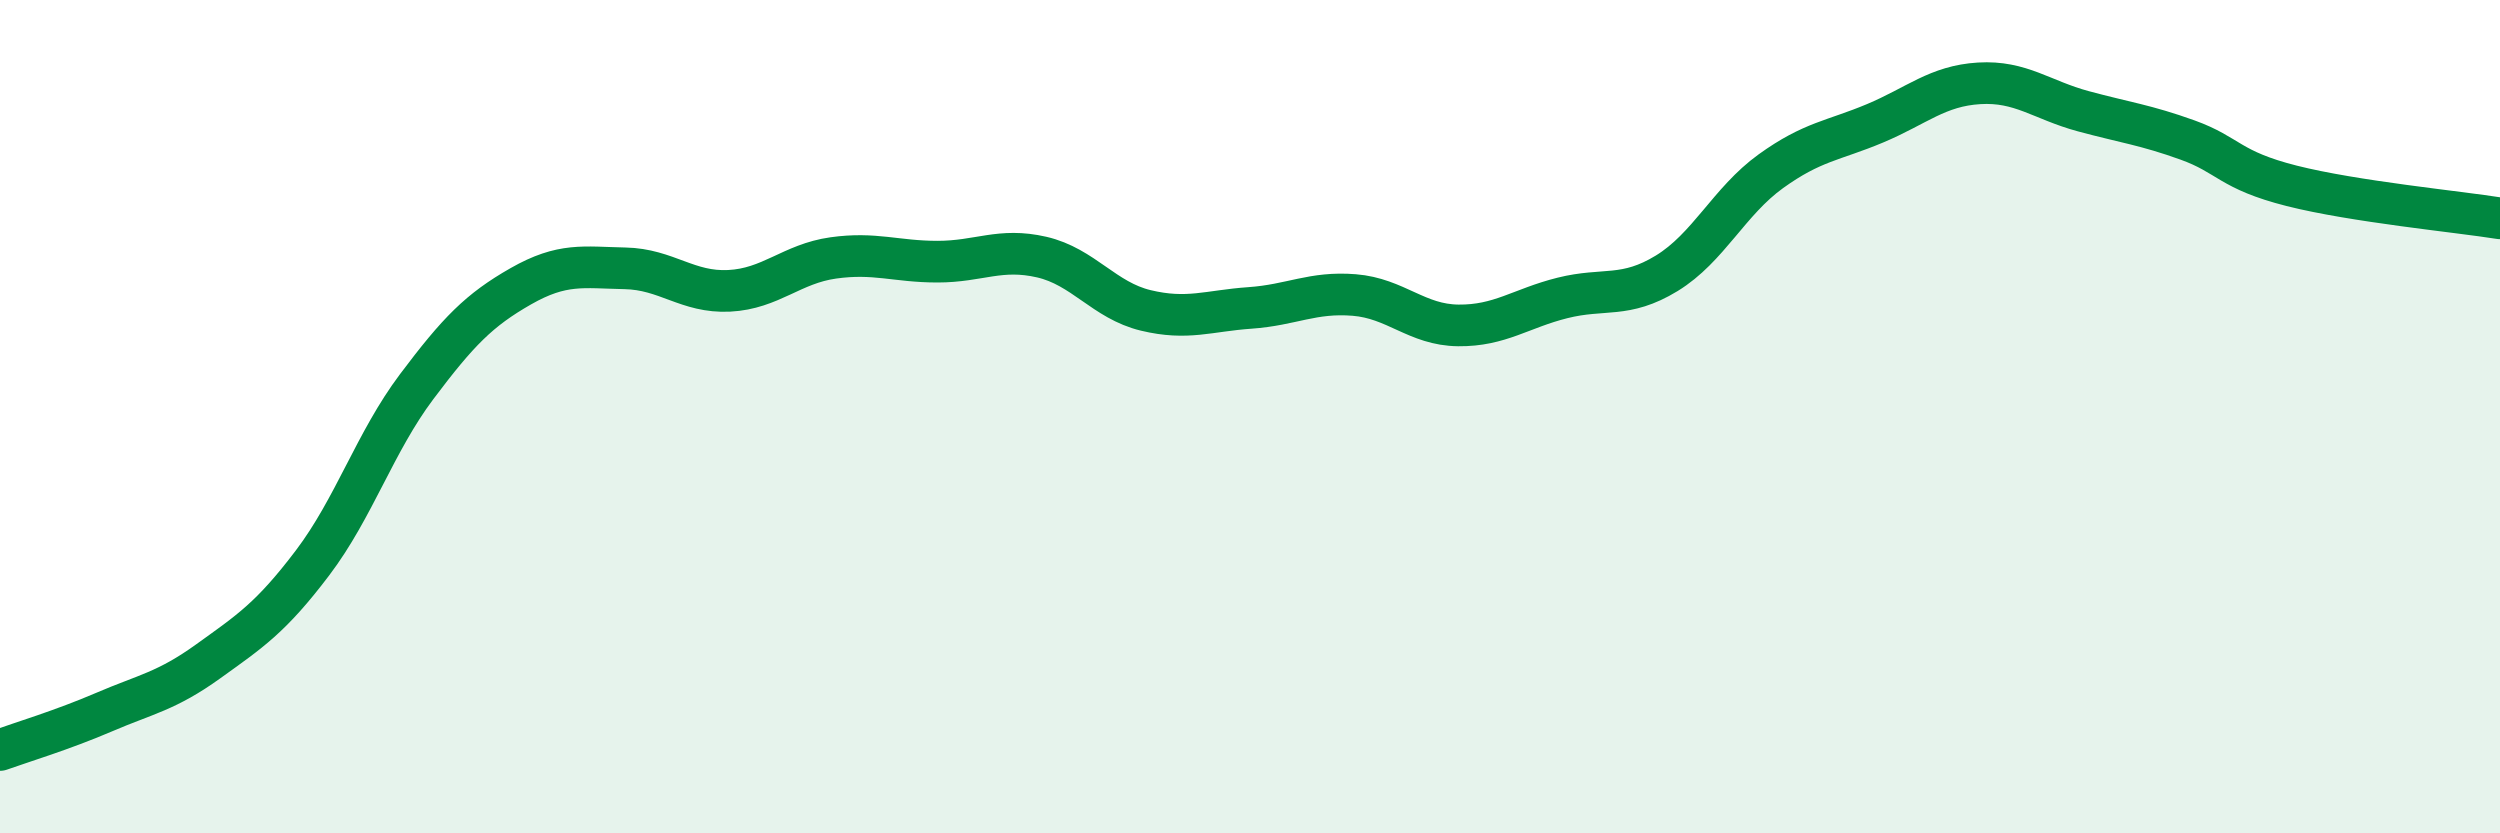 
    <svg width="60" height="20" viewBox="0 0 60 20" xmlns="http://www.w3.org/2000/svg">
      <path
        d="M 0,18 C 0.5,17.82 1.5,17.52 2.5,17.09 C 3.5,16.66 4,16.59 5,15.87 C 6,15.15 6.5,14.83 7.5,13.51 C 8.5,12.19 9,10.61 10,9.28 C 11,7.95 11.5,7.44 12.5,6.87 C 13.5,6.3 14,6.42 15,6.44 C 16,6.46 16.5,7.03 17.5,6.98 C 18.5,6.93 19,6.33 20,6.19 C 21,6.05 21.5,6.28 22.5,6.28 C 23.5,6.28 24,5.94 25,6.17 C 26,6.4 26.5,7.21 27.5,7.45 C 28.5,7.69 29,7.46 30,7.39 C 31,7.32 31.5,7 32.5,7.08 C 33.5,7.16 34,7.8 35,7.81 C 36,7.82 36.5,7.4 37.5,7.15 C 38.5,6.9 39,7.17 40,6.56 C 41,5.95 41.5,4.83 42.5,4.11 C 43.5,3.39 44,3.38 45,2.96 C 46,2.54 46.5,2.06 47.5,2 C 48.5,1.94 49,2.4 50,2.67 C 51,2.94 51.5,3 52.5,3.36 C 53.5,3.72 53.5,4.08 55,4.46 C 56.5,4.84 59,5.08 60,5.24L60 20L0 20Z"
        fill="#008740"
        opacity="0.1"
        stroke-linecap="round"
        stroke-linejoin="round"
      />
      <path
        d="M 0,18 C 0.5,17.82 1.5,17.52 2.5,17.09 C 3.5,16.66 4,16.59 5,15.87 C 6,15.15 6.5,14.83 7.5,13.51 C 8.5,12.19 9,10.61 10,9.28 C 11,7.95 11.5,7.44 12.5,6.87 C 13.5,6.3 14,6.42 15,6.44 C 16,6.46 16.5,7.03 17.5,6.98 C 18.5,6.93 19,6.33 20,6.19 C 21,6.05 21.5,6.28 22.5,6.28 C 23.5,6.28 24,5.94 25,6.17 C 26,6.4 26.5,7.21 27.5,7.45 C 28.5,7.69 29,7.46 30,7.39 C 31,7.32 31.5,7 32.5,7.08 C 33.5,7.16 34,7.8 35,7.81 C 36,7.82 36.5,7.4 37.5,7.15 C 38.5,6.9 39,7.17 40,6.56 C 41,5.95 41.5,4.83 42.5,4.11 C 43.5,3.39 44,3.38 45,2.96 C 46,2.54 46.5,2.06 47.5,2 C 48.5,1.94 49,2.4 50,2.67 C 51,2.94 51.5,3 52.5,3.36 C 53.5,3.72 53.5,4.08 55,4.46 C 56.5,4.84 59,5.08 60,5.24"
        stroke="#008740"
        stroke-width="1"
        fill="none"
        stroke-linecap="round"
        stroke-linejoin="round"
      />
    </svg>
  